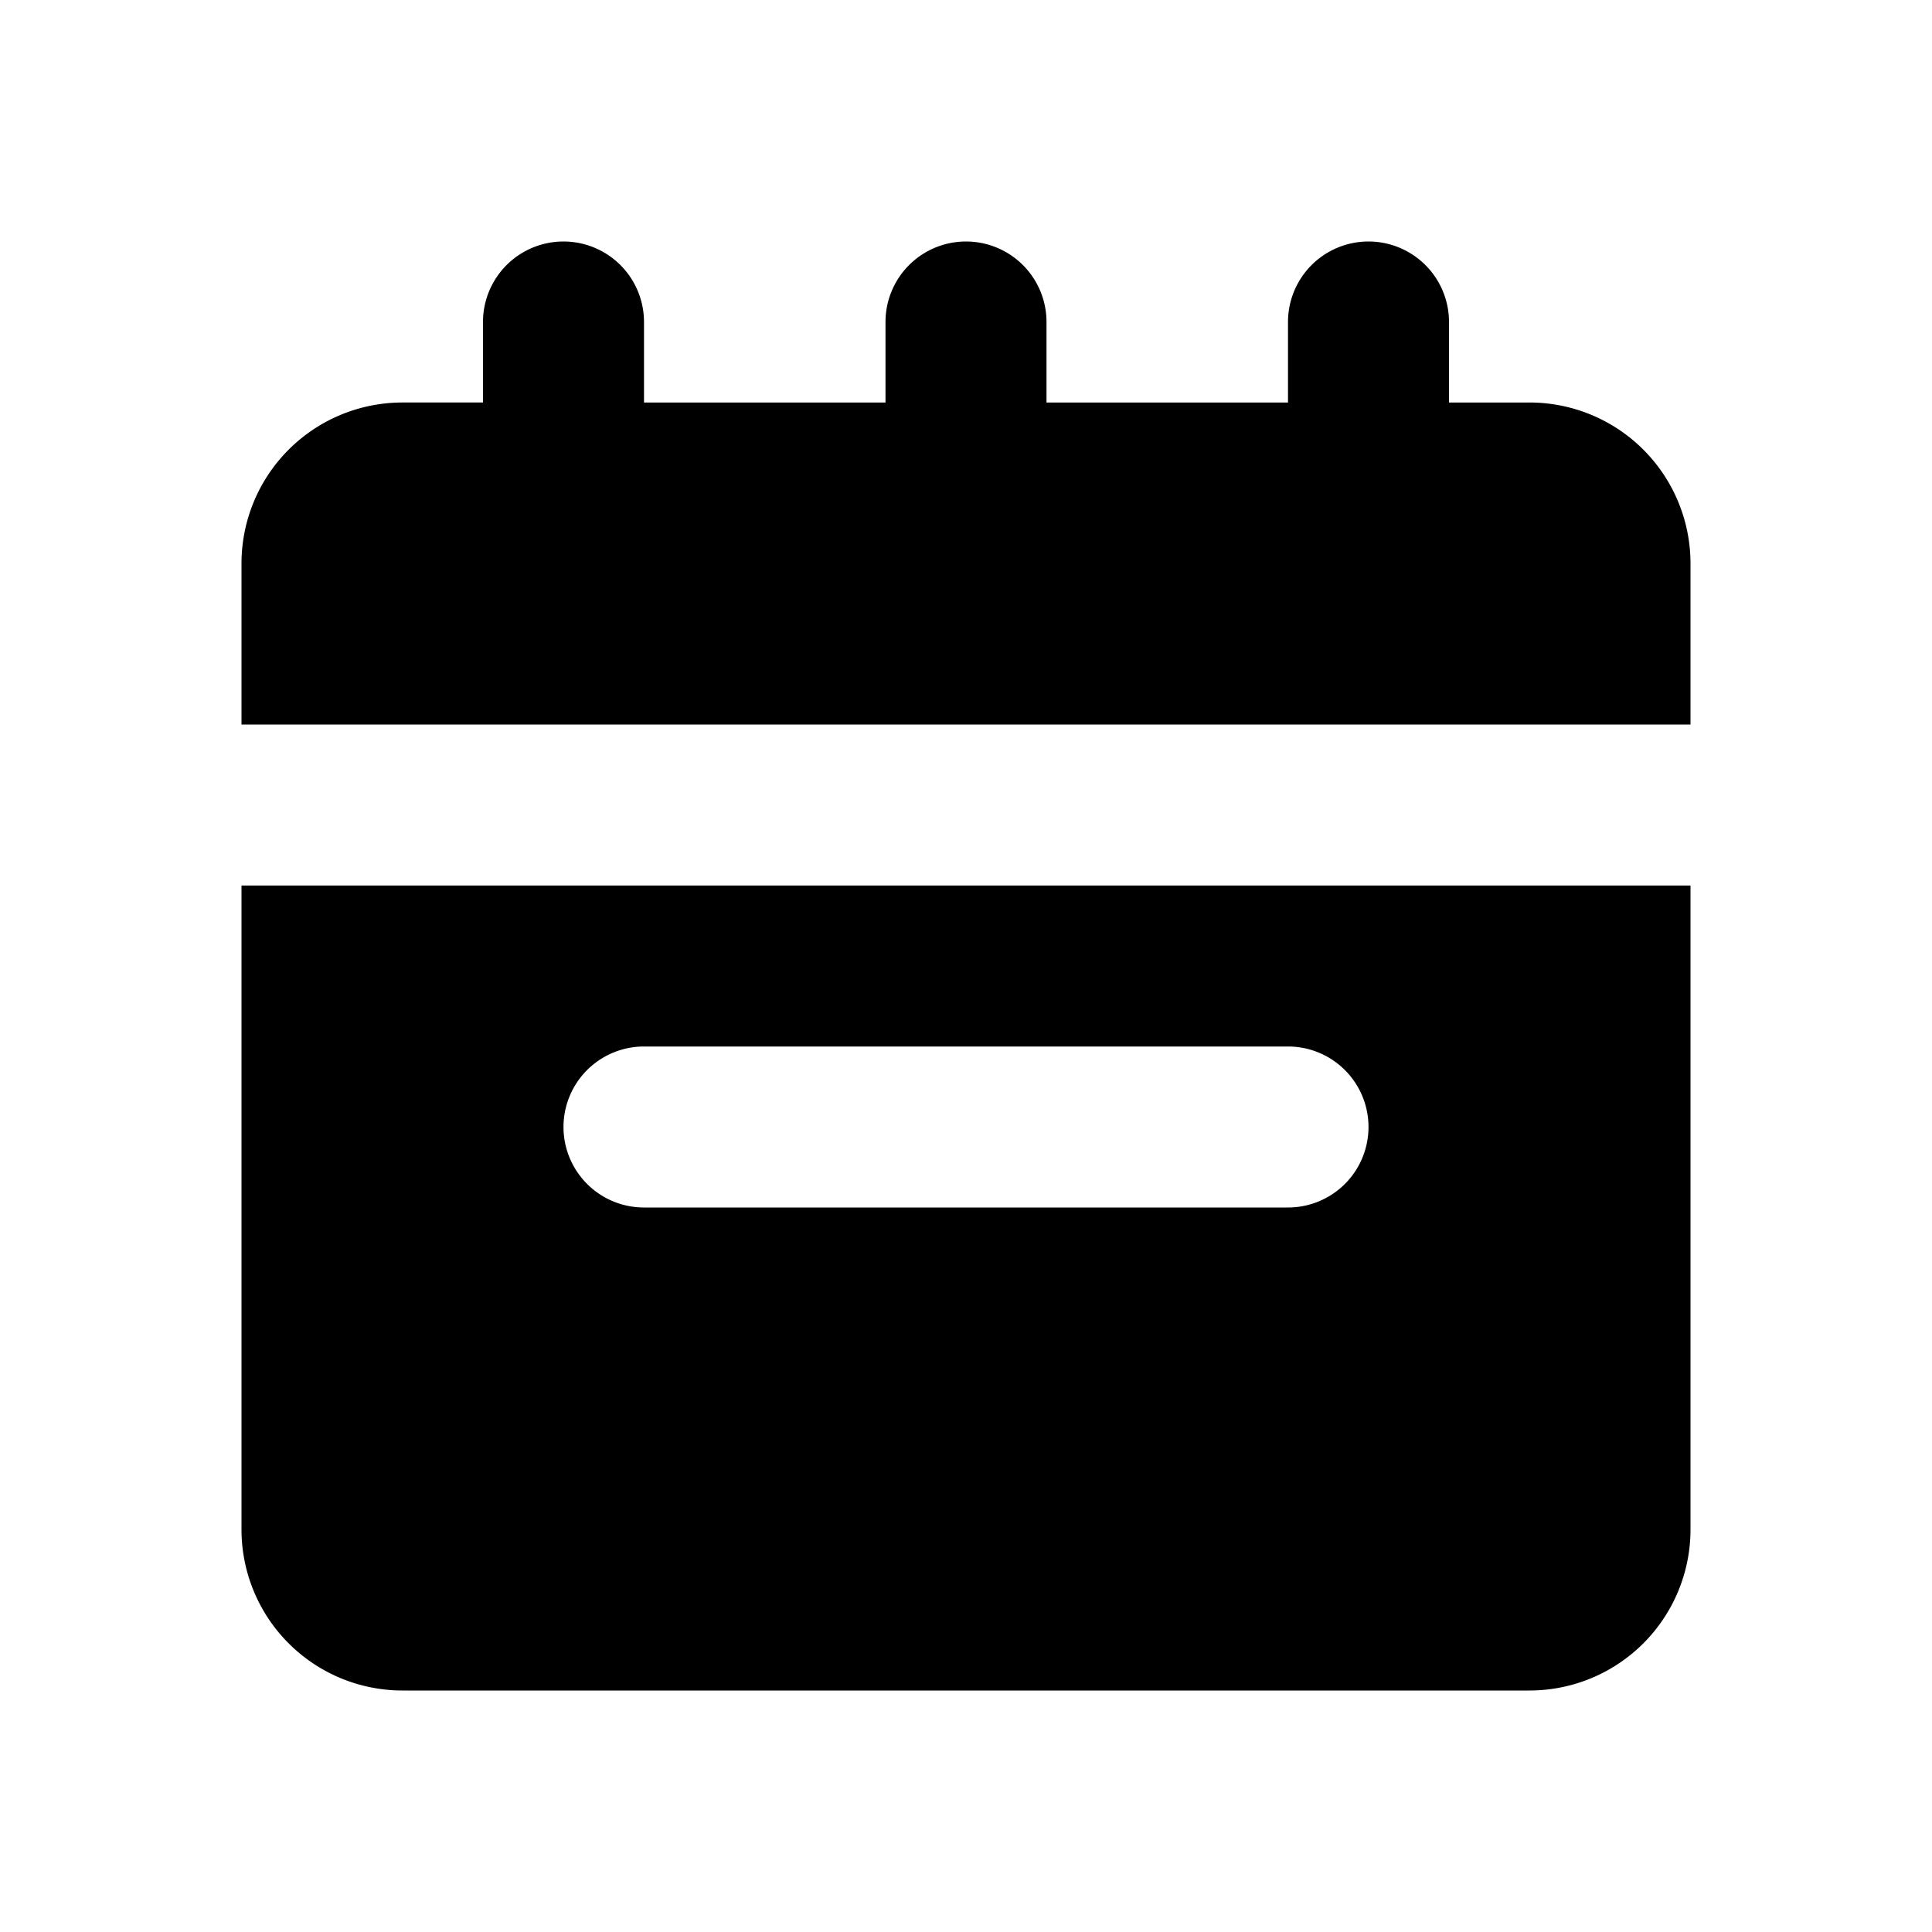 <?xml version="1.0" encoding="iso-8859-1"?>
<!-- Generator: www.svgicons.com -->
<svg xmlns="http://www.w3.org/2000/svg" width="800" height="800" viewBox="0 0 24 24">
<path fill="currentColor" fill-rule="evenodd" d="M6 5V4a1 1 0 1 1 2 0v1h3V4a1 1 0 1 1 2 0v1h3V4a1 1 0 1 1 2 0v1h1a2 2 0 0 1 2 2v2H3V7a2 2 0 0 1 2-2zM3 19v-8h18v8a2 2 0 0 1-2 2H5a2 2 0 0 1-2-2m5-6a1 1 0 1 0 0 2h8a1 1 0 1 0 0-2z" clip-rule="evenodd"/>
</svg>